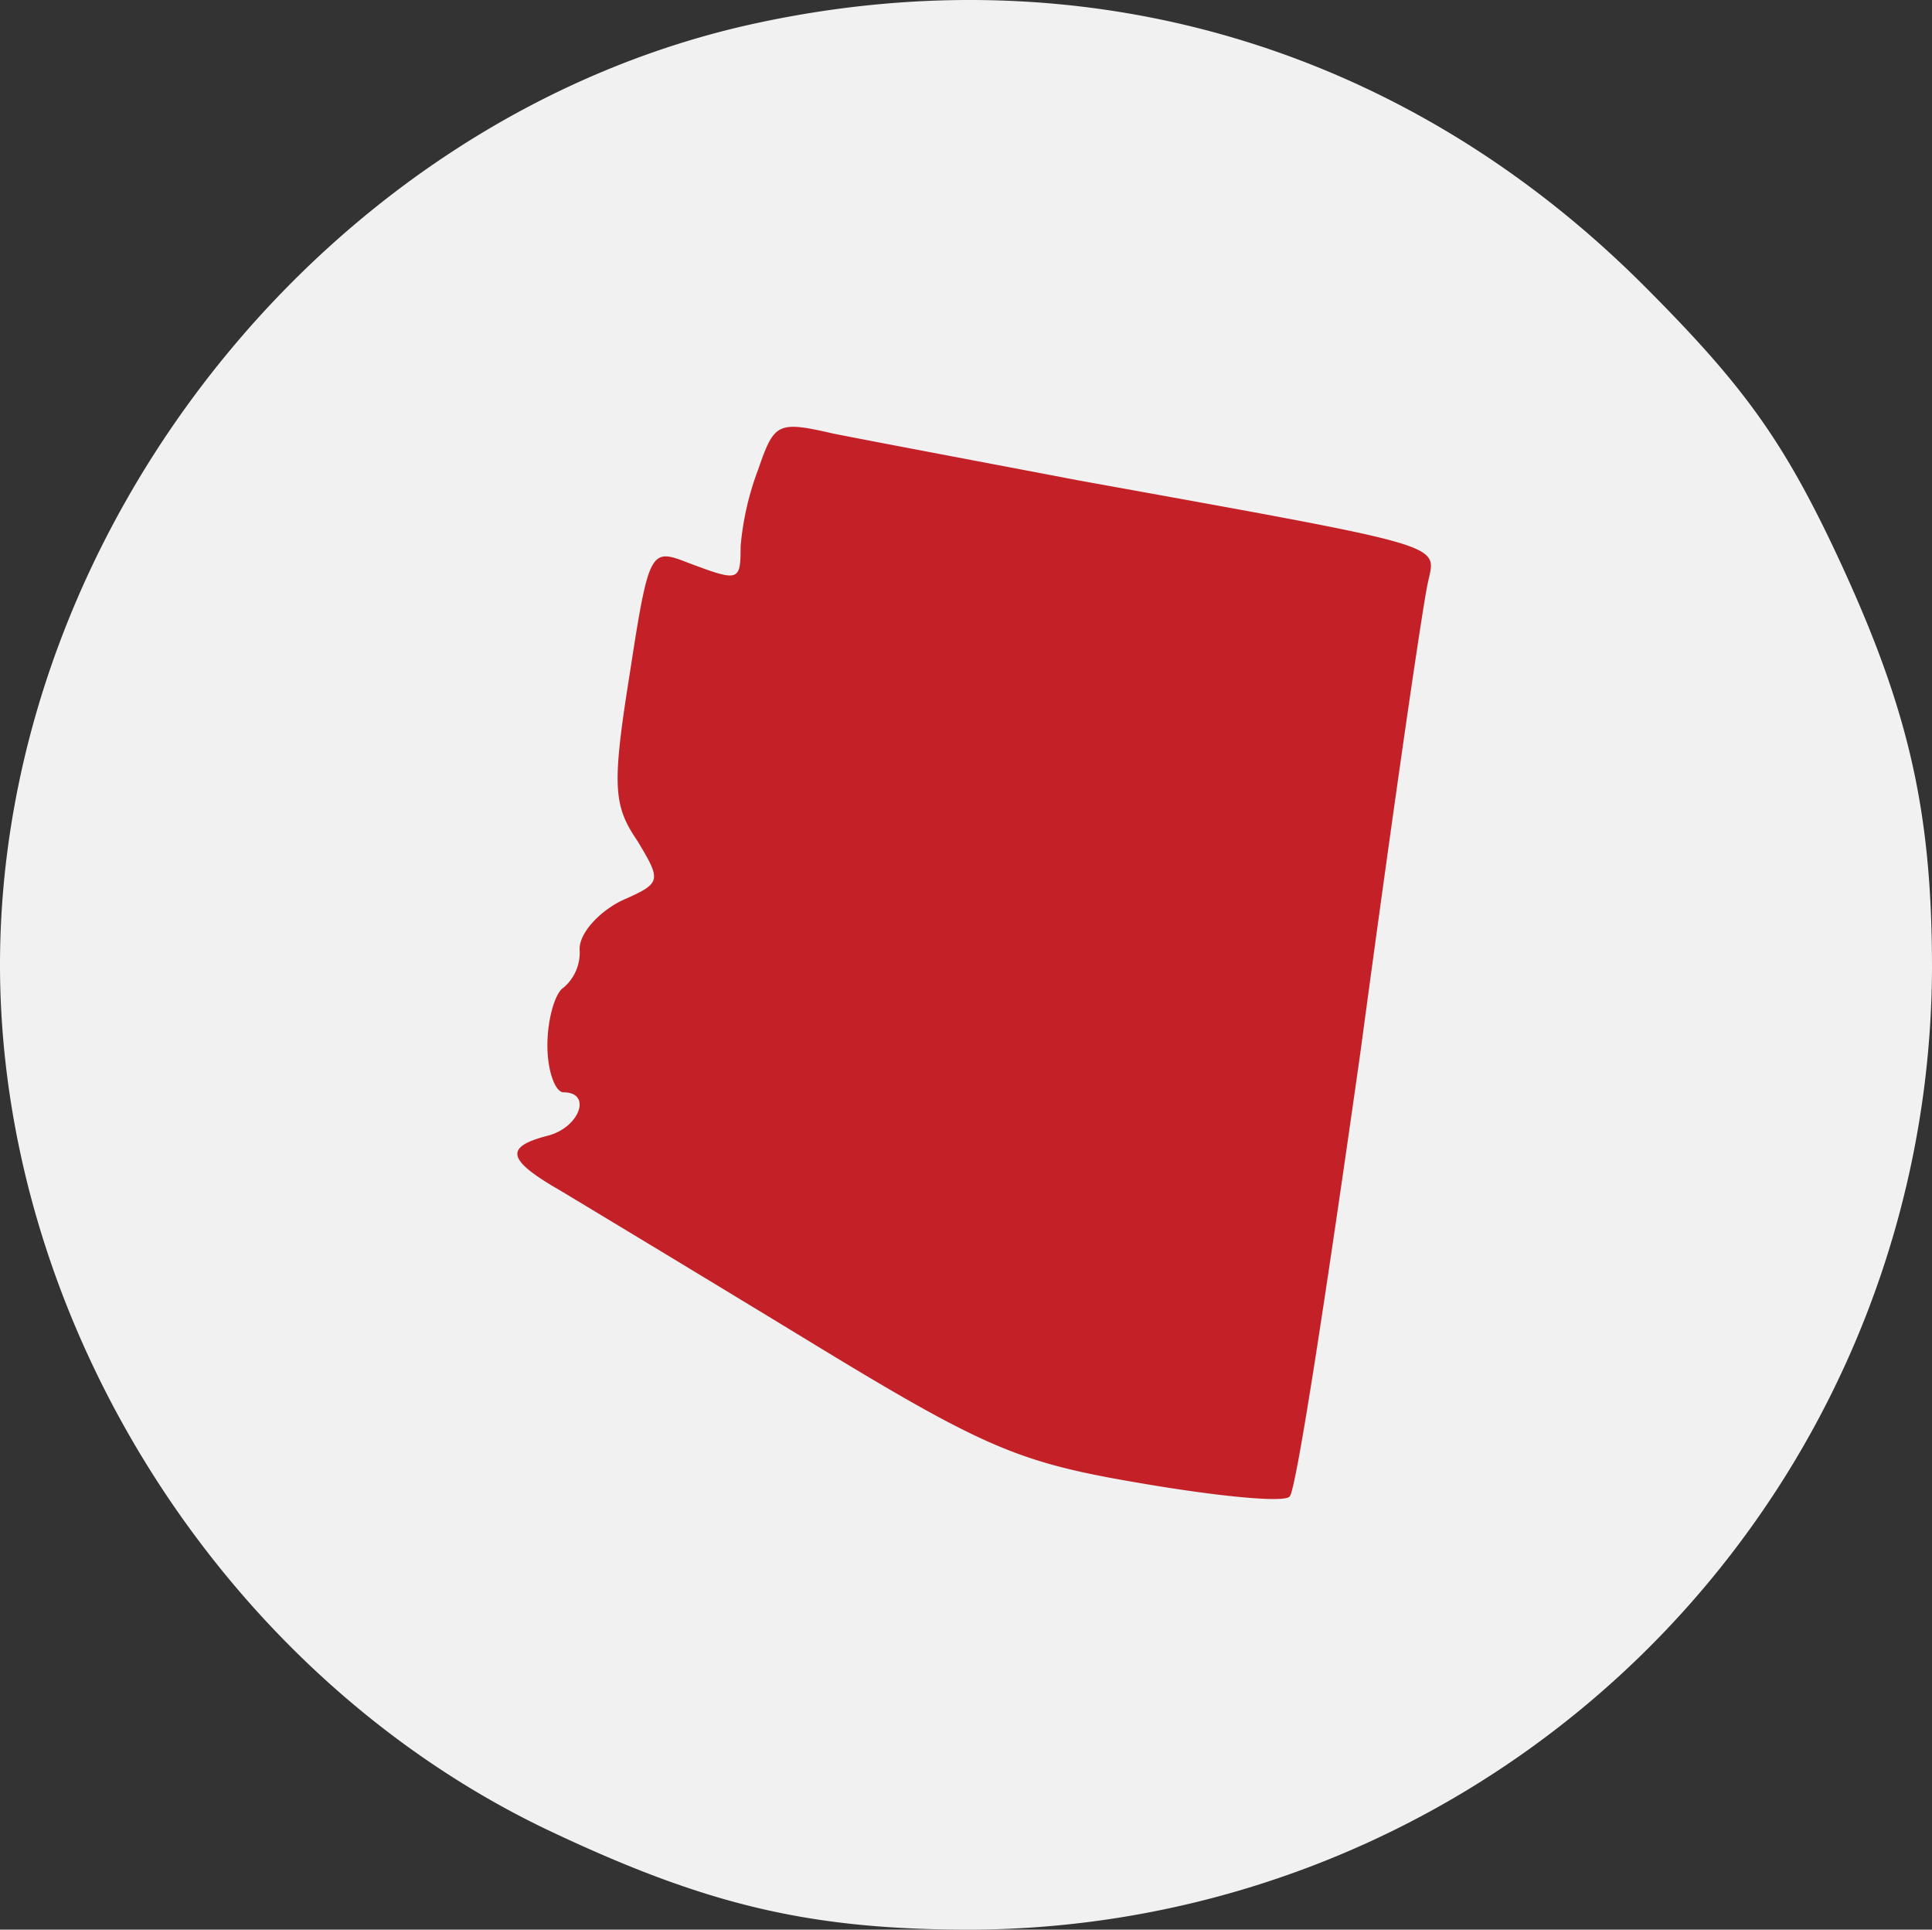 <?xml version="1.0" encoding="UTF-8"?>
<svg xmlns="http://www.w3.org/2000/svg" width="120" height="119.835" viewBox="0 0 120 119.835">
  <rect x="0" y="0" width="120" height="119.835" fill="#333333" stroke="none"/>
  <g id="AED_Leader_Arozona" data-name="AED Leader Arozona" transform="translate(-1612 -148)">
    <rect id="Rectangle_14" data-name="Rectangle 14" width="115" height="115" rx="57.5" transform="translate(1615 151)" fill="#c32127"></rect>
    <g id="Arozona" transform="translate(1612 267.835)">
      <path id="Path_9" data-name="Path 9" d="M47-118.4C20.5-112.7-.1-87,0-59.7.1-37.6,13.9-15.8,34-6.2,43.9-1.5,50.3,0,60.3,0A59.921,59.921,0,0,0,120-59.7c0-10-1.5-16.4-6.2-26.3-3.2-6.7-5.7-10.1-11.7-16.1C87.2-117,67.4-122.8,47-118.4ZM67-90c23.2,4.2,22.2,3.9,21.7,6.3-.3,1.2-2.2,14.3-4.2,29.2-2.1,14.8-4,27.3-4.4,27.6-.3.4-4.4,0-9.1-.8-7.7-1.3-9.7-2.1-21-9-6.9-4.2-13.7-8.3-15.2-9.2-3.3-1.9-3.5-2.7-.8-3.4,2-.5,2.8-2.7,1-2.7-.5,0-1-1.3-1-2.9,0-1.7.5-3.3,1-3.6a2.857,2.857,0,0,0,1-2.4c0-1,1.2-2.3,2.6-3,2.5-1.1,2.5-1.2,1-3.7-1.5-2.2-1.6-3.4-.5-10.3,1.2-7.8,1.3-7.9,3.6-7,3.2,1.2,3.3,1.2,3.3-1a17.8,17.8,0,0,1,1.1-4.8c1-2.9,1.2-3,4.7-2.2C53.8-92.5,60.7-91.2,67-90Z" fill="#f1f1f1"></path>
    </g>
  </g>
</svg>
